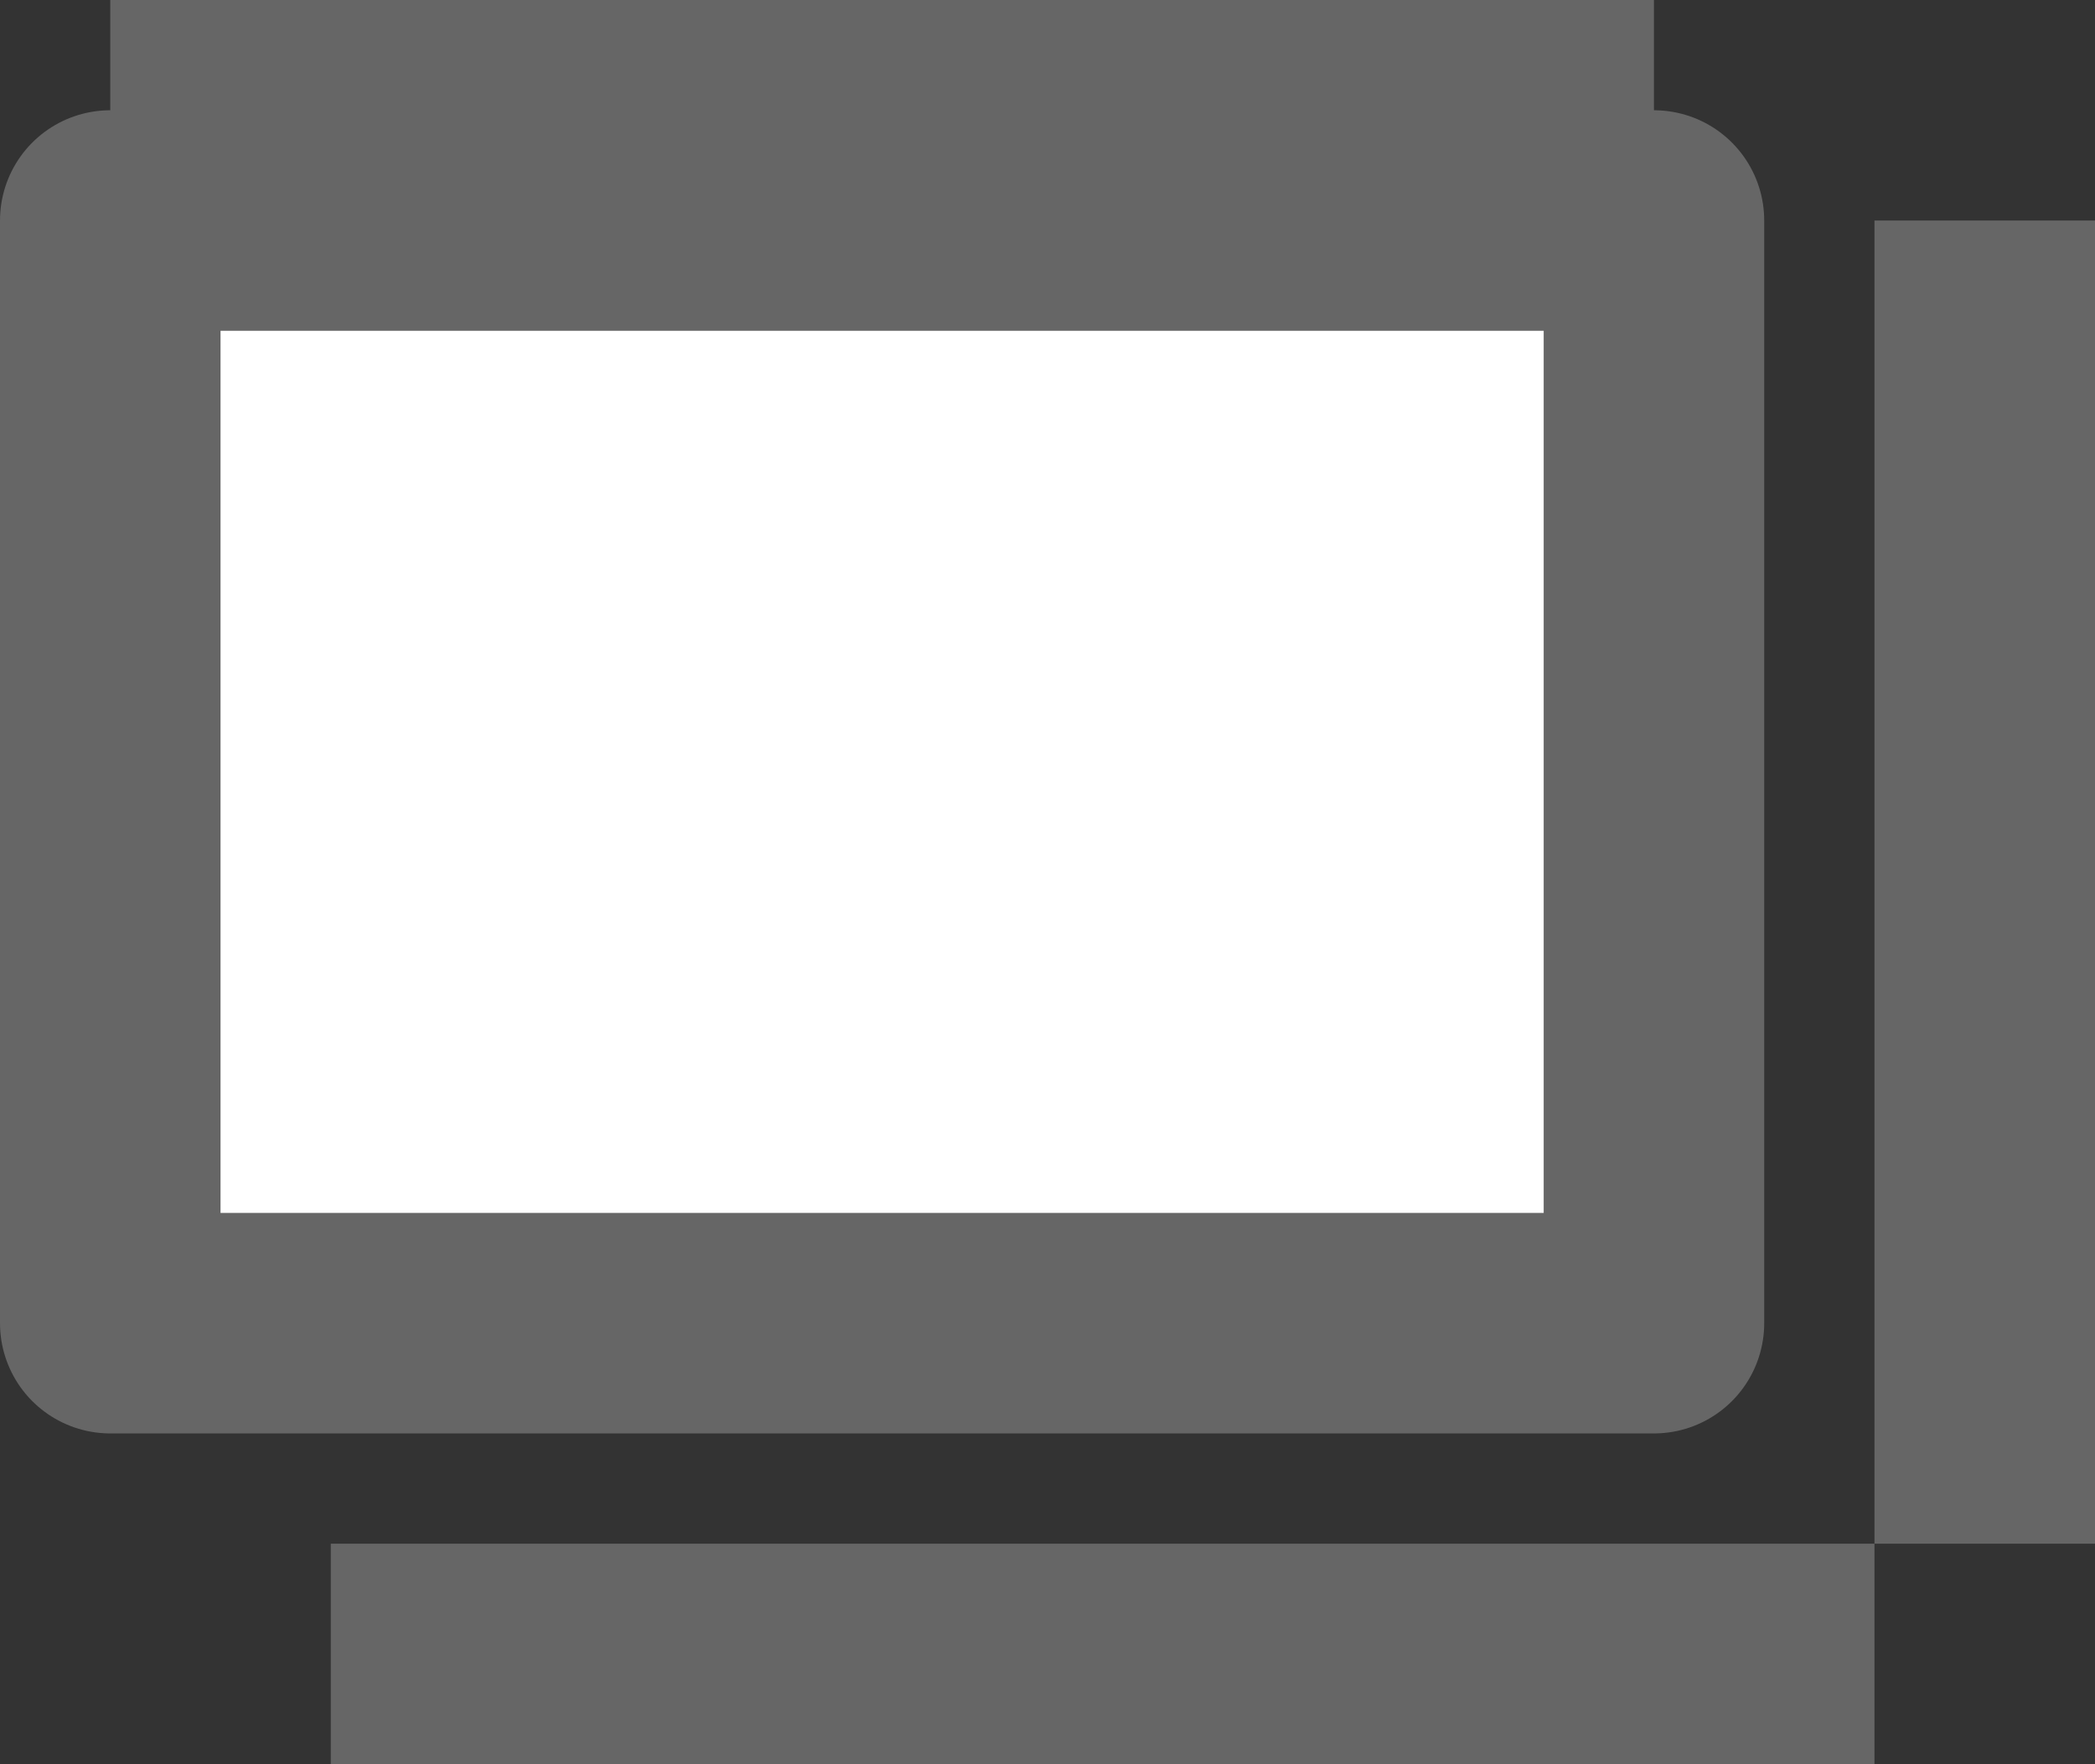 <svg id="images_link-bullet__outerLink.svg" data-name="images/link-bullet__outerLink.svg" xmlns="http://www.w3.org/2000/svg" width="9.5" height="8" viewBox="0 0 9.5 8">
  <rect x="0" y="0" width="9.5" height="8" fill="#333333" stroke="none"/>
  <defs>
    <style>
      .cls-1 {
        fill: #fff;
        stroke: #666;
        stroke-linejoin: round;
        stroke-width: 1px;
      }

      .cls-2 {
        fill: #666;
        fill-rule: evenodd;
      }
    </style>
  </defs>
  <rect id="長方形_1132" data-name="長方形 1132" class="cls-1" x="0.5" y="1" width="7" height="5"/>
  <path id="長方形_1133" data-name="長方形 1133" class="cls-2" d="M382,4282h7v1h-7v-1Zm1,7h8v1h-8v-1Zm7-6h1v7h-1v-7Z" transform="translate(-381.5 -4282)"/>
</svg>
